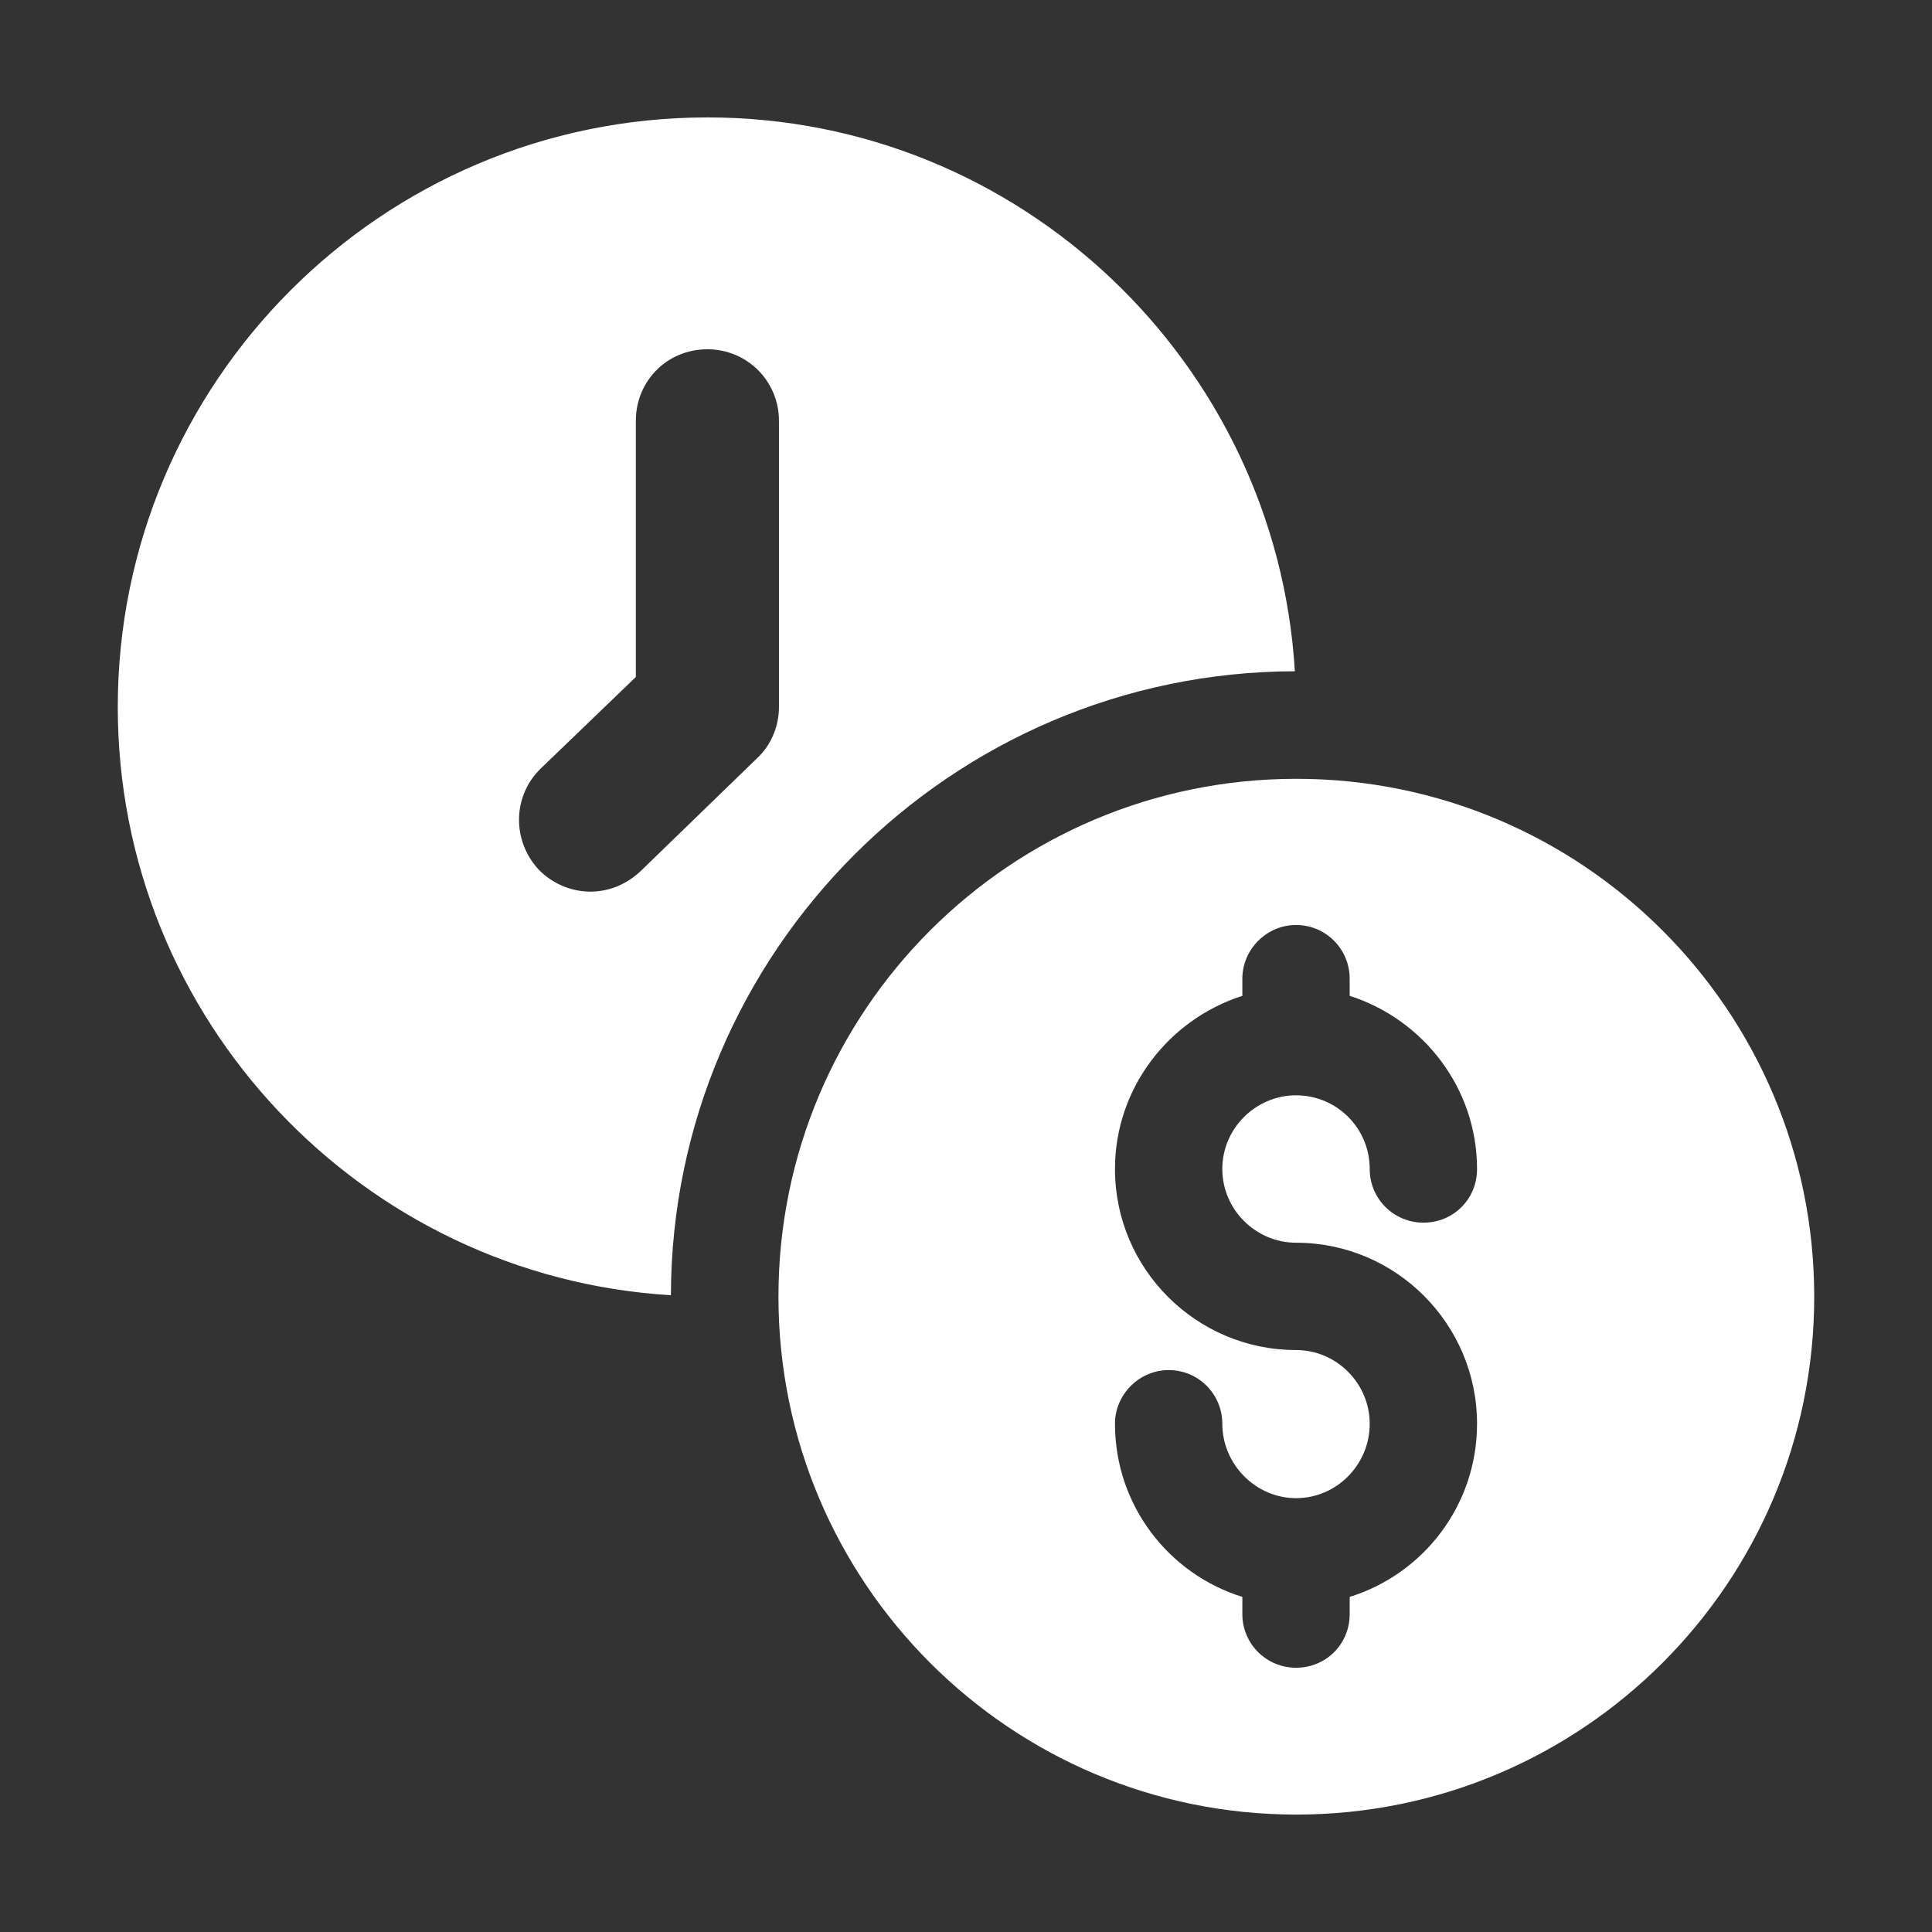 <svg width="27" height="27" viewBox="0 0 27 27" fill="none" xmlns="http://www.w3.org/2000/svg">
<rect x="0" y="0" width="27" height="27" fill="#333333" stroke="none"/>
<path d="M9.886 1.641C5.336 1.641 1.646 5.341 1.646 9.881C1.646 14.251 5.066 17.841 9.376 18.101C9.386 13.301 13.296 9.391 18.096 9.381C17.836 5.071 14.256 1.641 9.886 1.641ZM10.886 9.881C10.886 10.151 10.776 10.411 10.586 10.591L8.956 12.171C8.526 12.58 7.913 12.537 7.536 12.161C7.156 11.761 7.156 11.131 7.556 10.741L8.886 9.461V5.881C8.886 5.321 9.326 4.881 9.886 4.881C10.436 4.881 10.886 5.321 10.886 5.881V9.881Z" fill="white"/>
<path d="M18.116 10.884C14.119 10.884 10.879 14.124 10.879 18.121C10.879 22.118 14.119 25.359 18.116 25.359C22.113 25.359 25.354 22.118 25.354 18.121C25.354 14.124 22.113 10.884 18.116 10.884ZM18.112 17.367C19.512 17.367 20.642 18.507 20.642 19.897C20.642 21.037 19.892 21.997 18.862 22.317V22.557C18.862 22.977 18.532 23.307 18.112 23.307C17.702 23.307 17.362 22.977 17.362 22.557V22.317C16.332 21.997 15.582 21.037 15.582 19.897C15.582 19.487 15.922 19.147 16.332 19.147C16.752 19.147 17.082 19.487 17.082 19.897C17.082 20.467 17.552 20.937 18.112 20.937C18.682 20.937 19.142 20.467 19.142 19.897C19.142 19.337 18.682 18.867 18.112 18.867C16.722 18.867 15.582 17.737 15.582 16.337C15.582 15.207 16.332 14.247 17.362 13.917V13.677C17.362 13.267 17.702 12.927 18.112 12.927C18.532 12.927 18.862 13.267 18.862 13.677V13.917C19.892 14.247 20.642 15.207 20.642 16.337C20.642 16.757 20.312 17.087 19.892 17.087C19.482 17.087 19.142 16.757 19.142 16.337C19.142 15.767 18.682 15.307 18.112 15.307C17.552 15.307 17.082 15.767 17.082 16.337C17.082 16.907 17.552 17.367 18.112 17.367Z" fill="white"/>
</svg>
